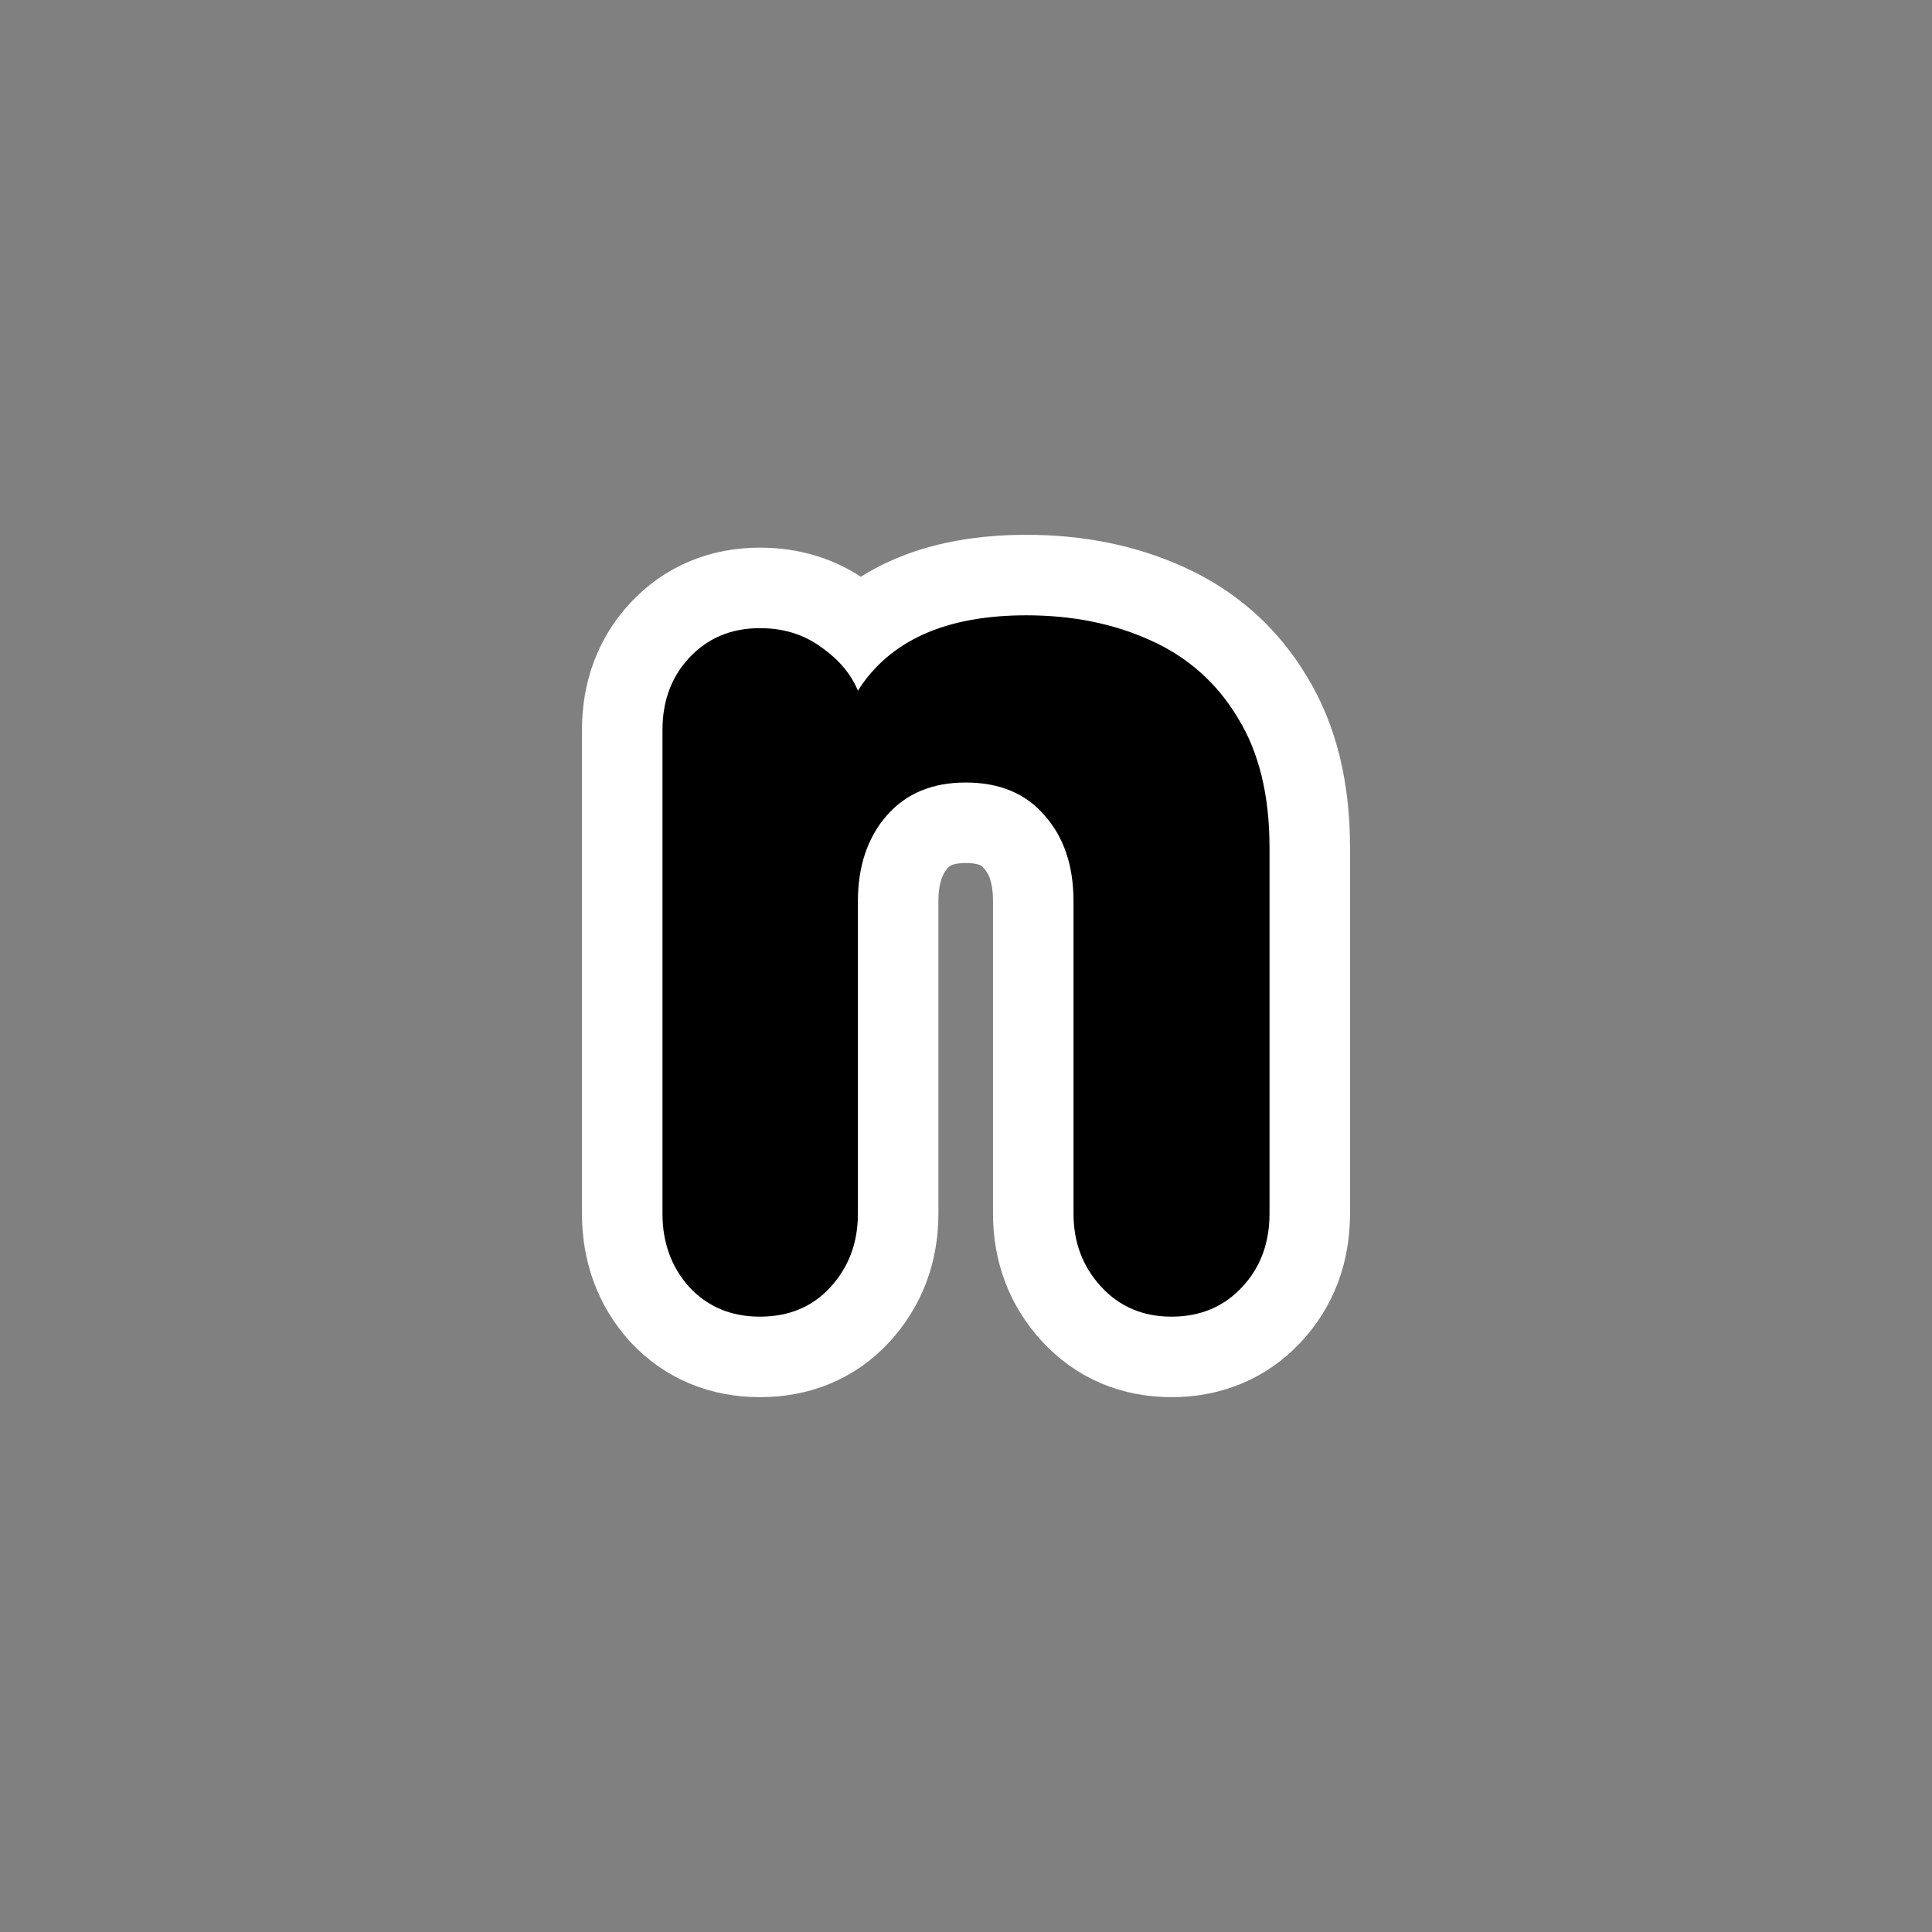 <?xml version="1.0" encoding="UTF-8" standalone="no"?>
<svg
    xmlns:inkscape="http://www.inkscape.org/namespaces/inkscape"
    xmlns:rdf="http://www.w3.org/1999/02/22-rdf-syntax-ns#"
    xmlns="http://www.w3.org/2000/svg"
    xmlns:xlink="http://www.w3.org/1999/xlink"
    xmlns:ns1="http://sozi.baierouge.fr"
    xmlns:cc="http://web.resource.org/cc/"
    xmlns:dc="http://purl.org/dc/elements/1.1/"
    xmlns:sodipodi="http://inkscape.sourceforge.net/DTD/sodipodi-0.dtd"
    id="svg1"
    sodipodi:docname="en.svgz"
    viewBox="0 0 60 60"
    sodipodi:version="0.32"
    _SVGFile__filename="oldscale/actions/circle.svg"
    version="1.0"
    y="0"
    x="0"
    inkscape:version="0.41"
    sodipodi:docbase="/home/danny/work/icons/mono/scalable/kig"
  >
  <rect x="0" y="0" width="60" height="60" fill="#808080" stroke="none"/>
  <sodipodi:namedview
      id="base"
      bordercolor="#666666"
      inkscape:pageshadow="2"
      inkscape:window-y="0"
      pagecolor="#ffffff"
      inkscape:window-height="691"
      inkscape:zoom="6.9052019"
      inkscape:window-x="0"
      borderopacity="1.0"
      inkscape:current-layer="svg1"
      inkscape:cx="59.538336"
      inkscape:cy="22.100599"
      inkscape:window-width="1020"
      inkscape:pageopacity="0.0000000"
  />
  <g
      id="g2089"
      transform="translate(1.367 -12.663)"
    >
    <path
        id="text1322"
        style="stroke-linejoin:round;stroke:#ffffff;stroke-linecap:round;stroke-width:5;fill:none"
        d="m19.207 50.358v-15.029c0-0.9 0.279-1.649 0.837-2.245 0.571-0.608 1.3-0.913 2.188-0.913 0.736 0 1.37 0.197 1.902 0.59 0.546 0.38 0.926 0.831 1.142 1.351 0.989-1.56 2.733-2.34 5.231-2.34 1.433 0 2.72 0.26 3.862 0.78 1.154 0.52 2.054 1.319 2.701 2.397 0.66 1.065 0.989 2.409 0.989 4.033v11.376c0 0.913-0.285 1.674-0.856 2.282-0.57 0.609-1.3 0.913-2.187 0.913-0.888 0-1.617-0.31-2.188-0.932-0.571-0.621-0.856-1.376-0.856-2.263v-9.702c0-1.104-0.298-1.992-0.894-2.664-0.584-0.685-1.402-1.027-2.454-1.027-1.04 0-1.858 0.342-2.454 1.027s-0.894 1.573-0.894 2.664v9.702c0 0.9-0.286 1.661-0.856 2.282-0.558 0.609-1.288 0.913-2.188 0.913-0.888 0-1.617-0.304-2.188-0.913-0.558-0.621-0.837-1.382-0.837-2.282"
    />
    <path
        id="text1313"
        style="fill:#000000"
        d="m19.207 50.358v-15.029c0-0.9 0.279-1.649 0.837-2.245 0.571-0.608 1.3-0.913 2.188-0.913 0.736 0 1.37 0.197 1.902 0.59 0.546 0.38 0.926 0.831 1.142 1.351 0.989-1.56 2.733-2.34 5.231-2.34 1.433 0 2.72 0.26 3.862 0.78 1.154 0.52 2.054 1.319 2.701 2.397 0.66 1.065 0.989 2.409 0.989 4.033v11.376c0 0.913-0.285 1.674-0.856 2.282-0.57 0.609-1.3 0.913-2.187 0.913-0.888 0-1.617-0.31-2.188-0.932-0.571-0.621-0.856-1.376-0.856-2.263v-9.702c0-1.104-0.298-1.992-0.894-2.664-0.584-0.685-1.402-1.027-2.454-1.027-1.04 0-1.858 0.342-2.454 1.027s-0.894 1.573-0.894 2.664v9.702c0 0.9-0.286 1.661-0.856 2.282-0.558 0.609-1.288 0.913-2.188 0.913-0.888 0-1.617-0.304-2.188-0.913-0.558-0.621-0.837-1.382-0.837-2.282"
    />
  </g
  >
</svg
>
